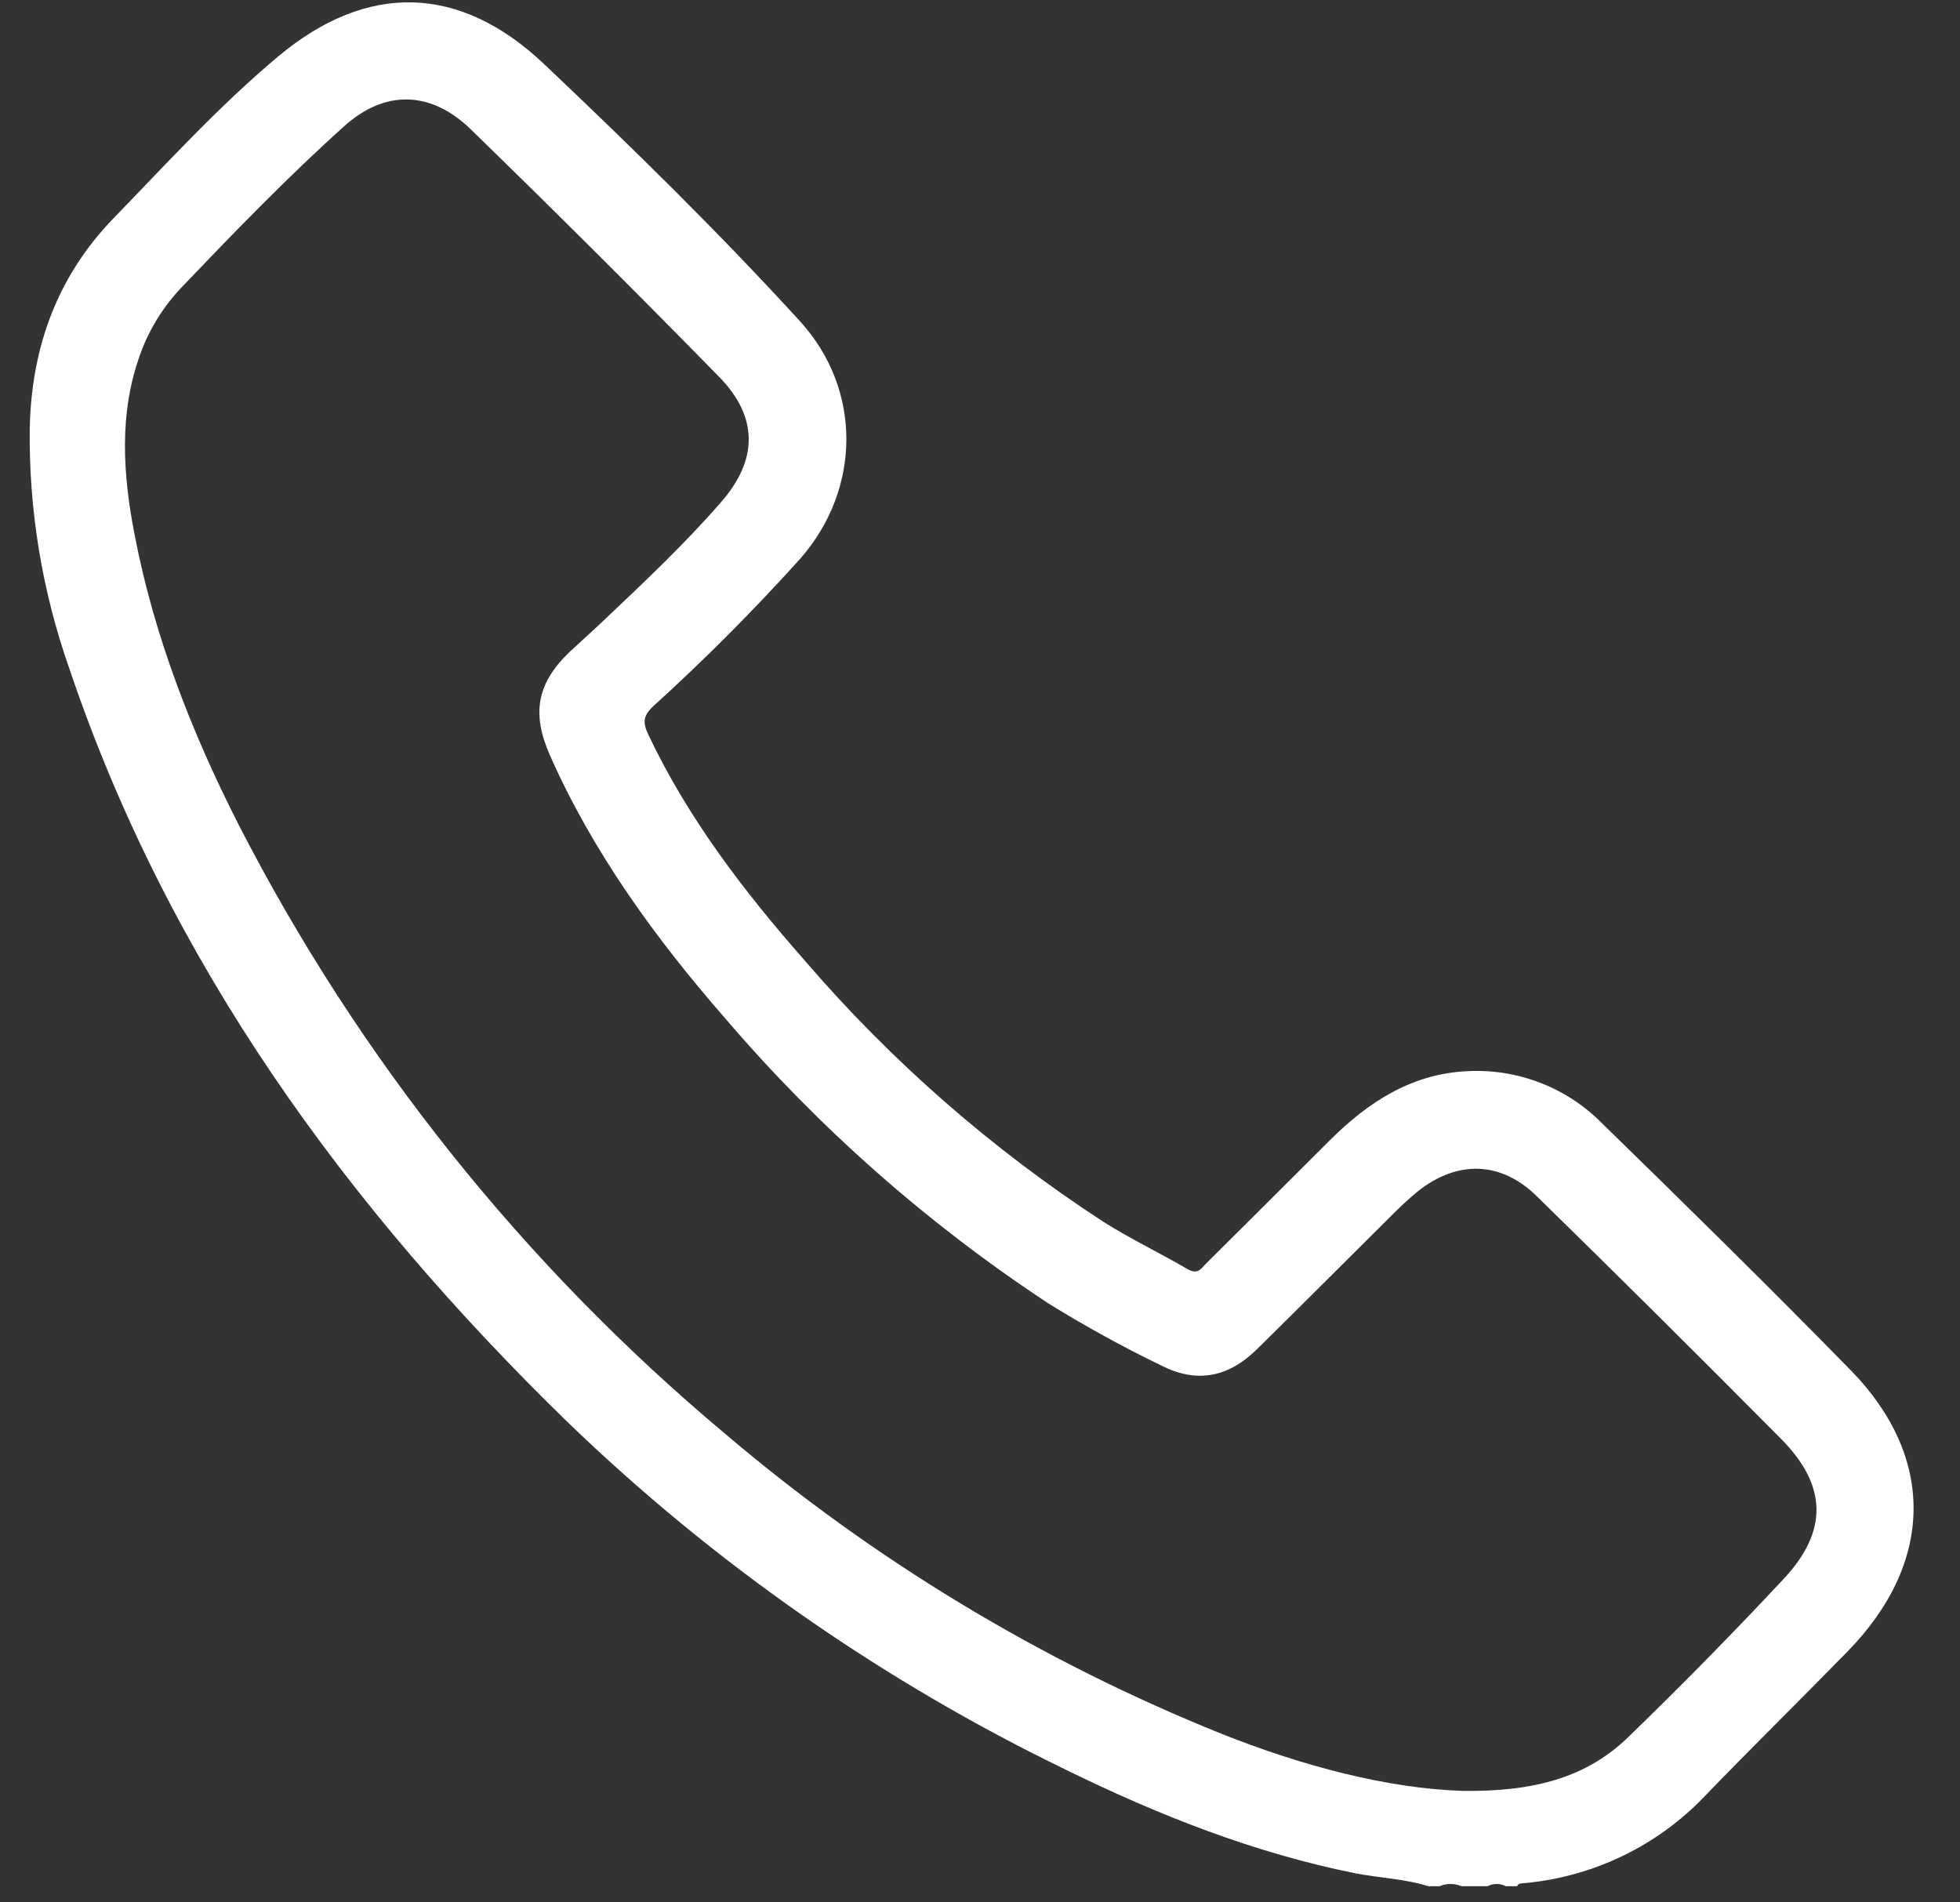 <?xml version="1.0" encoding="UTF-8"?> <svg xmlns="http://www.w3.org/2000/svg" width="34" height="33" viewBox="0 0 34 33" fill="none"><rect x="0" y="0" width="34" height="33" fill="#333333" stroke="none"/><path d="M32.113 23.778C30.696 22.33 29.248 20.907 27.802 19.497C27.5 19.188 27.135 18.946 26.732 18.788C26.329 18.63 25.896 18.559 25.463 18.581C24.493 18.623 23.737 19.114 23.071 19.778C22.356 20.492 21.639 21.206 20.921 21.919C20.834 22.006 20.779 22.116 20.606 22.018C20.122 21.736 19.615 21.494 19.137 21.192C17.206 19.935 15.463 18.411 13.963 16.666C12.907 15.466 11.941 14.205 11.25 12.752C11.145 12.532 11.155 12.416 11.335 12.248C12.227 11.438 13.079 10.583 13.885 9.688C14.941 8.481 14.956 6.756 13.878 5.573C12.461 4.022 10.963 2.556 9.441 1.114C7.975 -0.275 6.372 -0.31 4.833 0.973C3.803 1.834 2.897 2.83 1.963 3.793C0.989 4.801 0.547 6.03 0.516 7.423C0.498 8.845 0.731 10.259 1.204 11.601C2.929 16.714 6.02 20.944 9.845 24.668C12.389 27.123 15.309 29.16 18.495 30.702C20.099 31.488 21.754 32.143 23.513 32.496C23.938 32.579 24.363 32.589 24.779 32.72H24.971C25.031 32.694 25.096 32.681 25.162 32.681C25.228 32.681 25.294 32.694 25.354 32.72H25.803C25.853 32.694 25.908 32.681 25.963 32.681C26.019 32.681 26.074 32.694 26.123 32.72H26.316C26.345 32.661 26.404 32.671 26.458 32.665C27.646 32.553 28.753 32.018 29.574 31.156C30.39 30.31 31.224 29.493 32.042 28.655C33.55 27.119 33.583 25.289 32.113 23.778ZM30.937 27.393C30.066 28.326 29.171 29.236 28.253 30.126C27.53 30.831 26.618 31.084 25.366 31.066C24.082 31.024 22.615 30.643 21.198 30.079C18.066 28.82 15.159 27.064 12.59 24.881C9.087 21.95 6.212 18.35 4.133 14.293C3.326 12.705 2.679 11.05 2.339 9.297C2.133 8.241 2.055 7.174 2.438 6.129C2.595 5.7 2.84 5.308 3.157 4.977C4.07 4.022 4.988 3.072 5.969 2.191C6.677 1.552 7.476 1.572 8.166 2.243C9.616 3.653 11.049 5.081 12.465 6.527C13.161 7.232 13.155 7.982 12.492 8.729C11.856 9.458 11.148 10.123 10.44 10.793C10.254 10.97 10.062 11.139 9.873 11.316C9.307 11.863 9.223 12.386 9.54 13.103C10.291 14.795 11.37 16.279 12.582 17.668C14.209 19.57 16.098 21.235 18.191 22.613C18.823 23.004 19.474 23.363 20.143 23.686C20.759 24.001 21.306 23.895 21.805 23.404C22.602 22.62 23.39 21.828 24.184 21.04C24.313 20.913 24.445 20.789 24.585 20.674C25.268 20.125 26.027 20.133 26.656 20.748C28.079 22.14 29.492 23.543 30.893 24.957C31.702 25.769 31.715 26.565 30.937 27.393Z" fill="white"></path></svg> 
